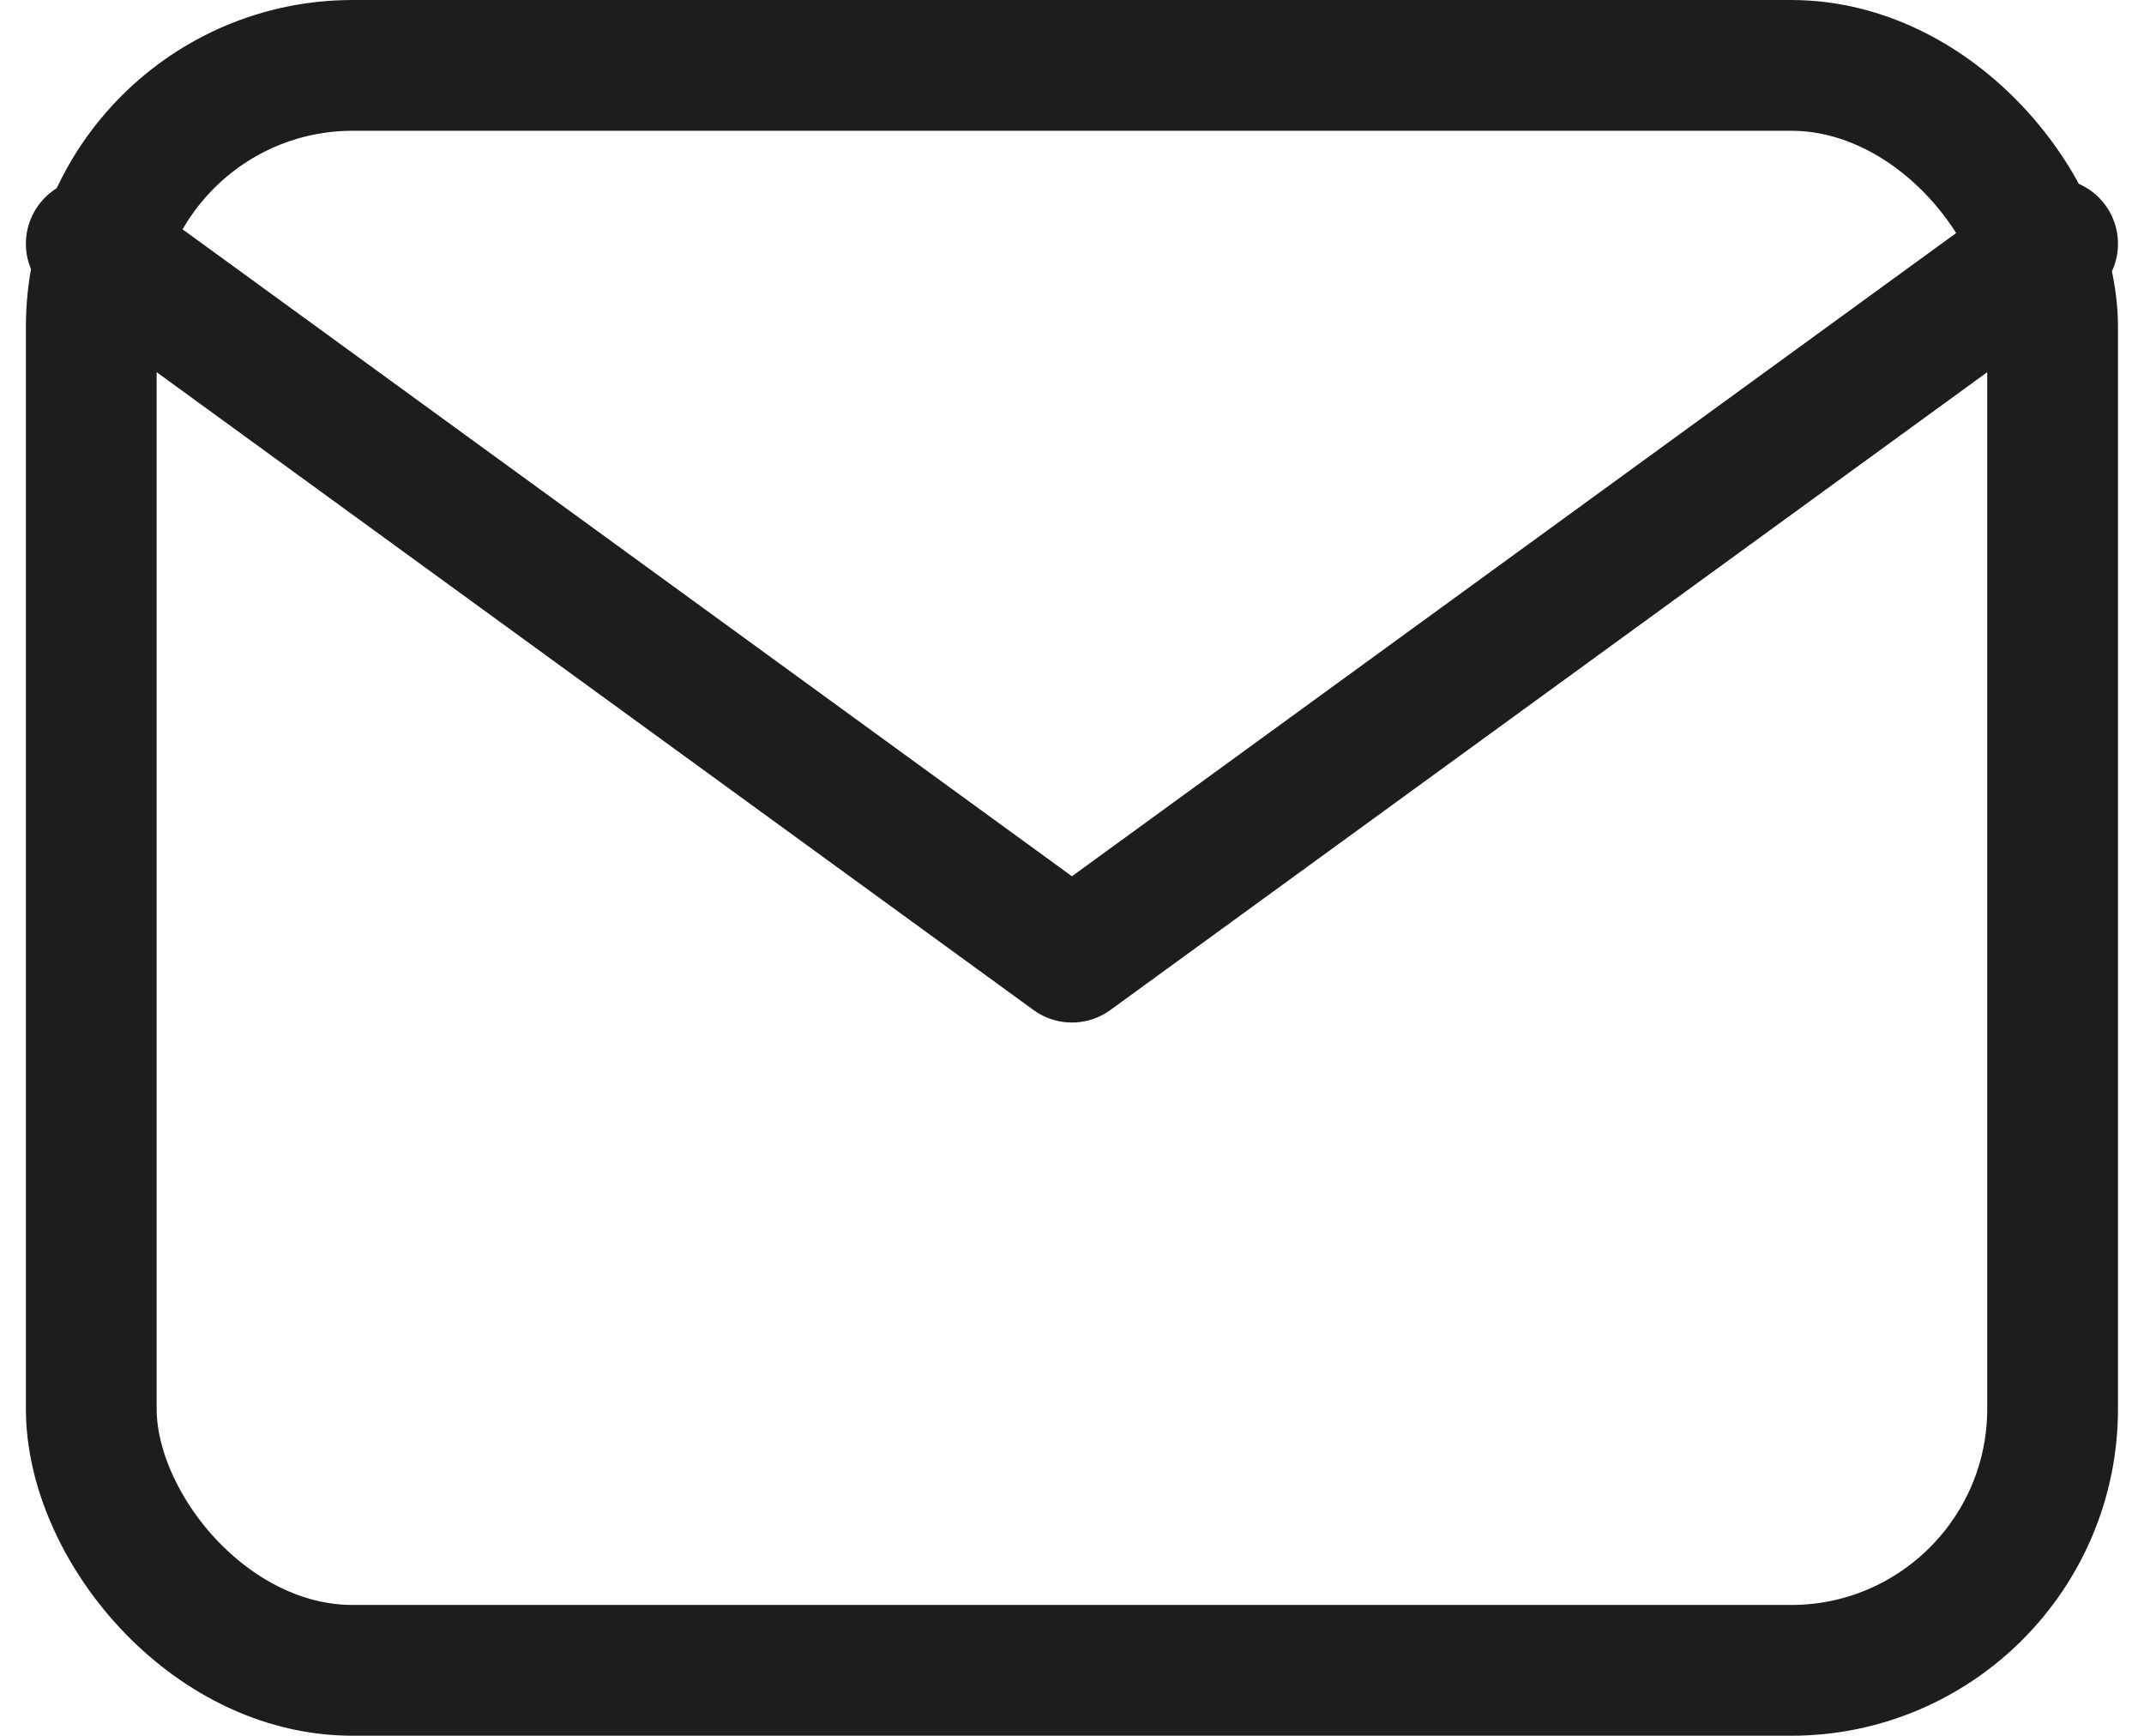 <svg xmlns="http://www.w3.org/2000/svg" width="16.397" height="13.273" viewBox="0 0 16.397 13.273">
  <g id="Group_305" data-name="Group 305" transform="translate(267.698 -282.333)">
    <rect id="Rectangle_268" data-name="Rectangle 268" width="15" height="12.273" rx="2" transform="translate(-267 282.833)" fill="none" stroke="#1d1d1b" stroke-linecap="round" stroke-linejoin="round" stroke-width="1"/>
    <path id="Path_1265" data-name="Path 1265" d="M24,27l-7.5,5.455L9,27" transform="translate(-276 257.197)" fill="none" stroke="#1d1d1b" stroke-linecap="round" stroke-linejoin="round" stroke-width="1"/>
  </g>
</svg>
